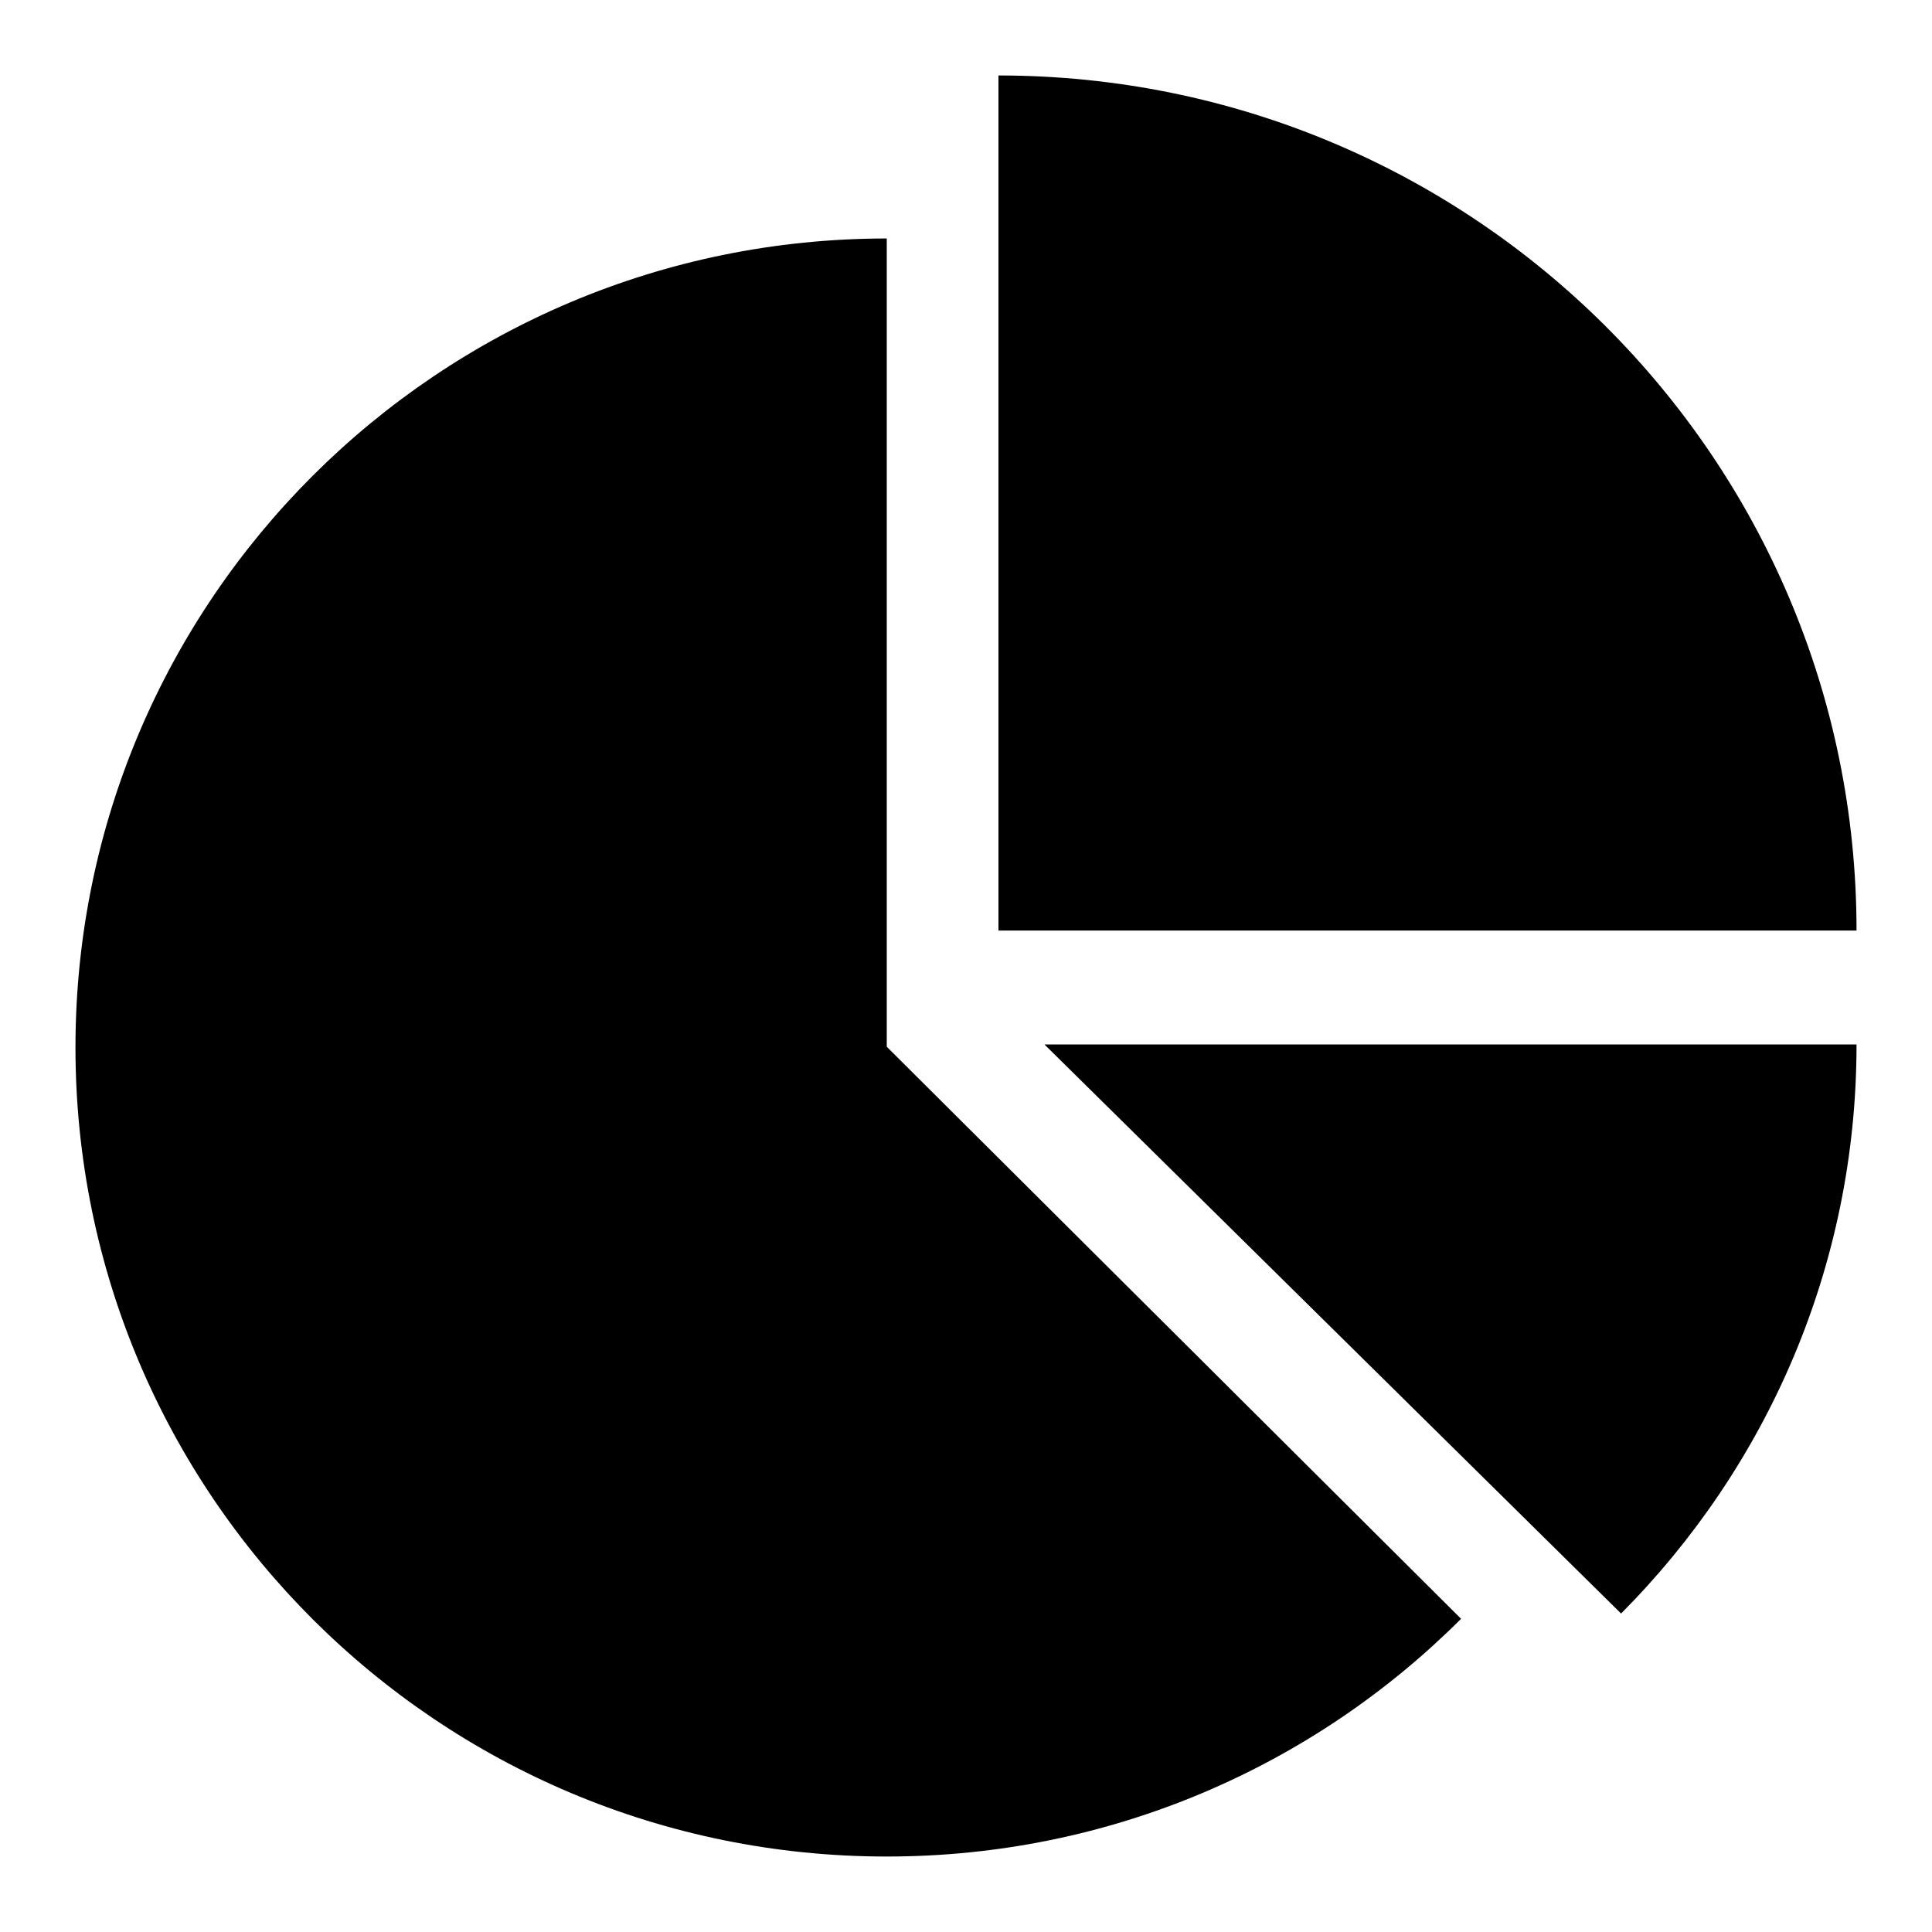 <?xml version="1.0" encoding="utf-8"?>
<!-- Svg Vector Icons : http://www.onlinewebfonts.com/icon -->
<!DOCTYPE svg PUBLIC "-//W3C//DTD SVG 1.1//EN" "http://www.w3.org/Graphics/SVG/1.1/DTD/svg11.dtd">
<svg version="1.1" xmlns="http://www.w3.org/2000/svg" xmlns:xlink="http://www.w3.org/1999/xlink" x="0px" y="0px" viewBox="0 0 256 256" enable-background="new 0 0 256 256" xml:space="preserve">
<g> <path fill="#000000" d="M117.5,246c29.7,0,56.6-12,76.1-31.5l-76.1-75.8V31.6C58.1,31.6,10,79.6,10,138.8S58.1,246,117.5,246z  M132.3,123.3H246C246,60.7,195.1,10,132.3,10V123.3z M138.4,138.4l76.4,75.4c19.3-19.4,31.2-46,31.2-75.4H138.4L138.4,138.4z"/></g>
</svg>